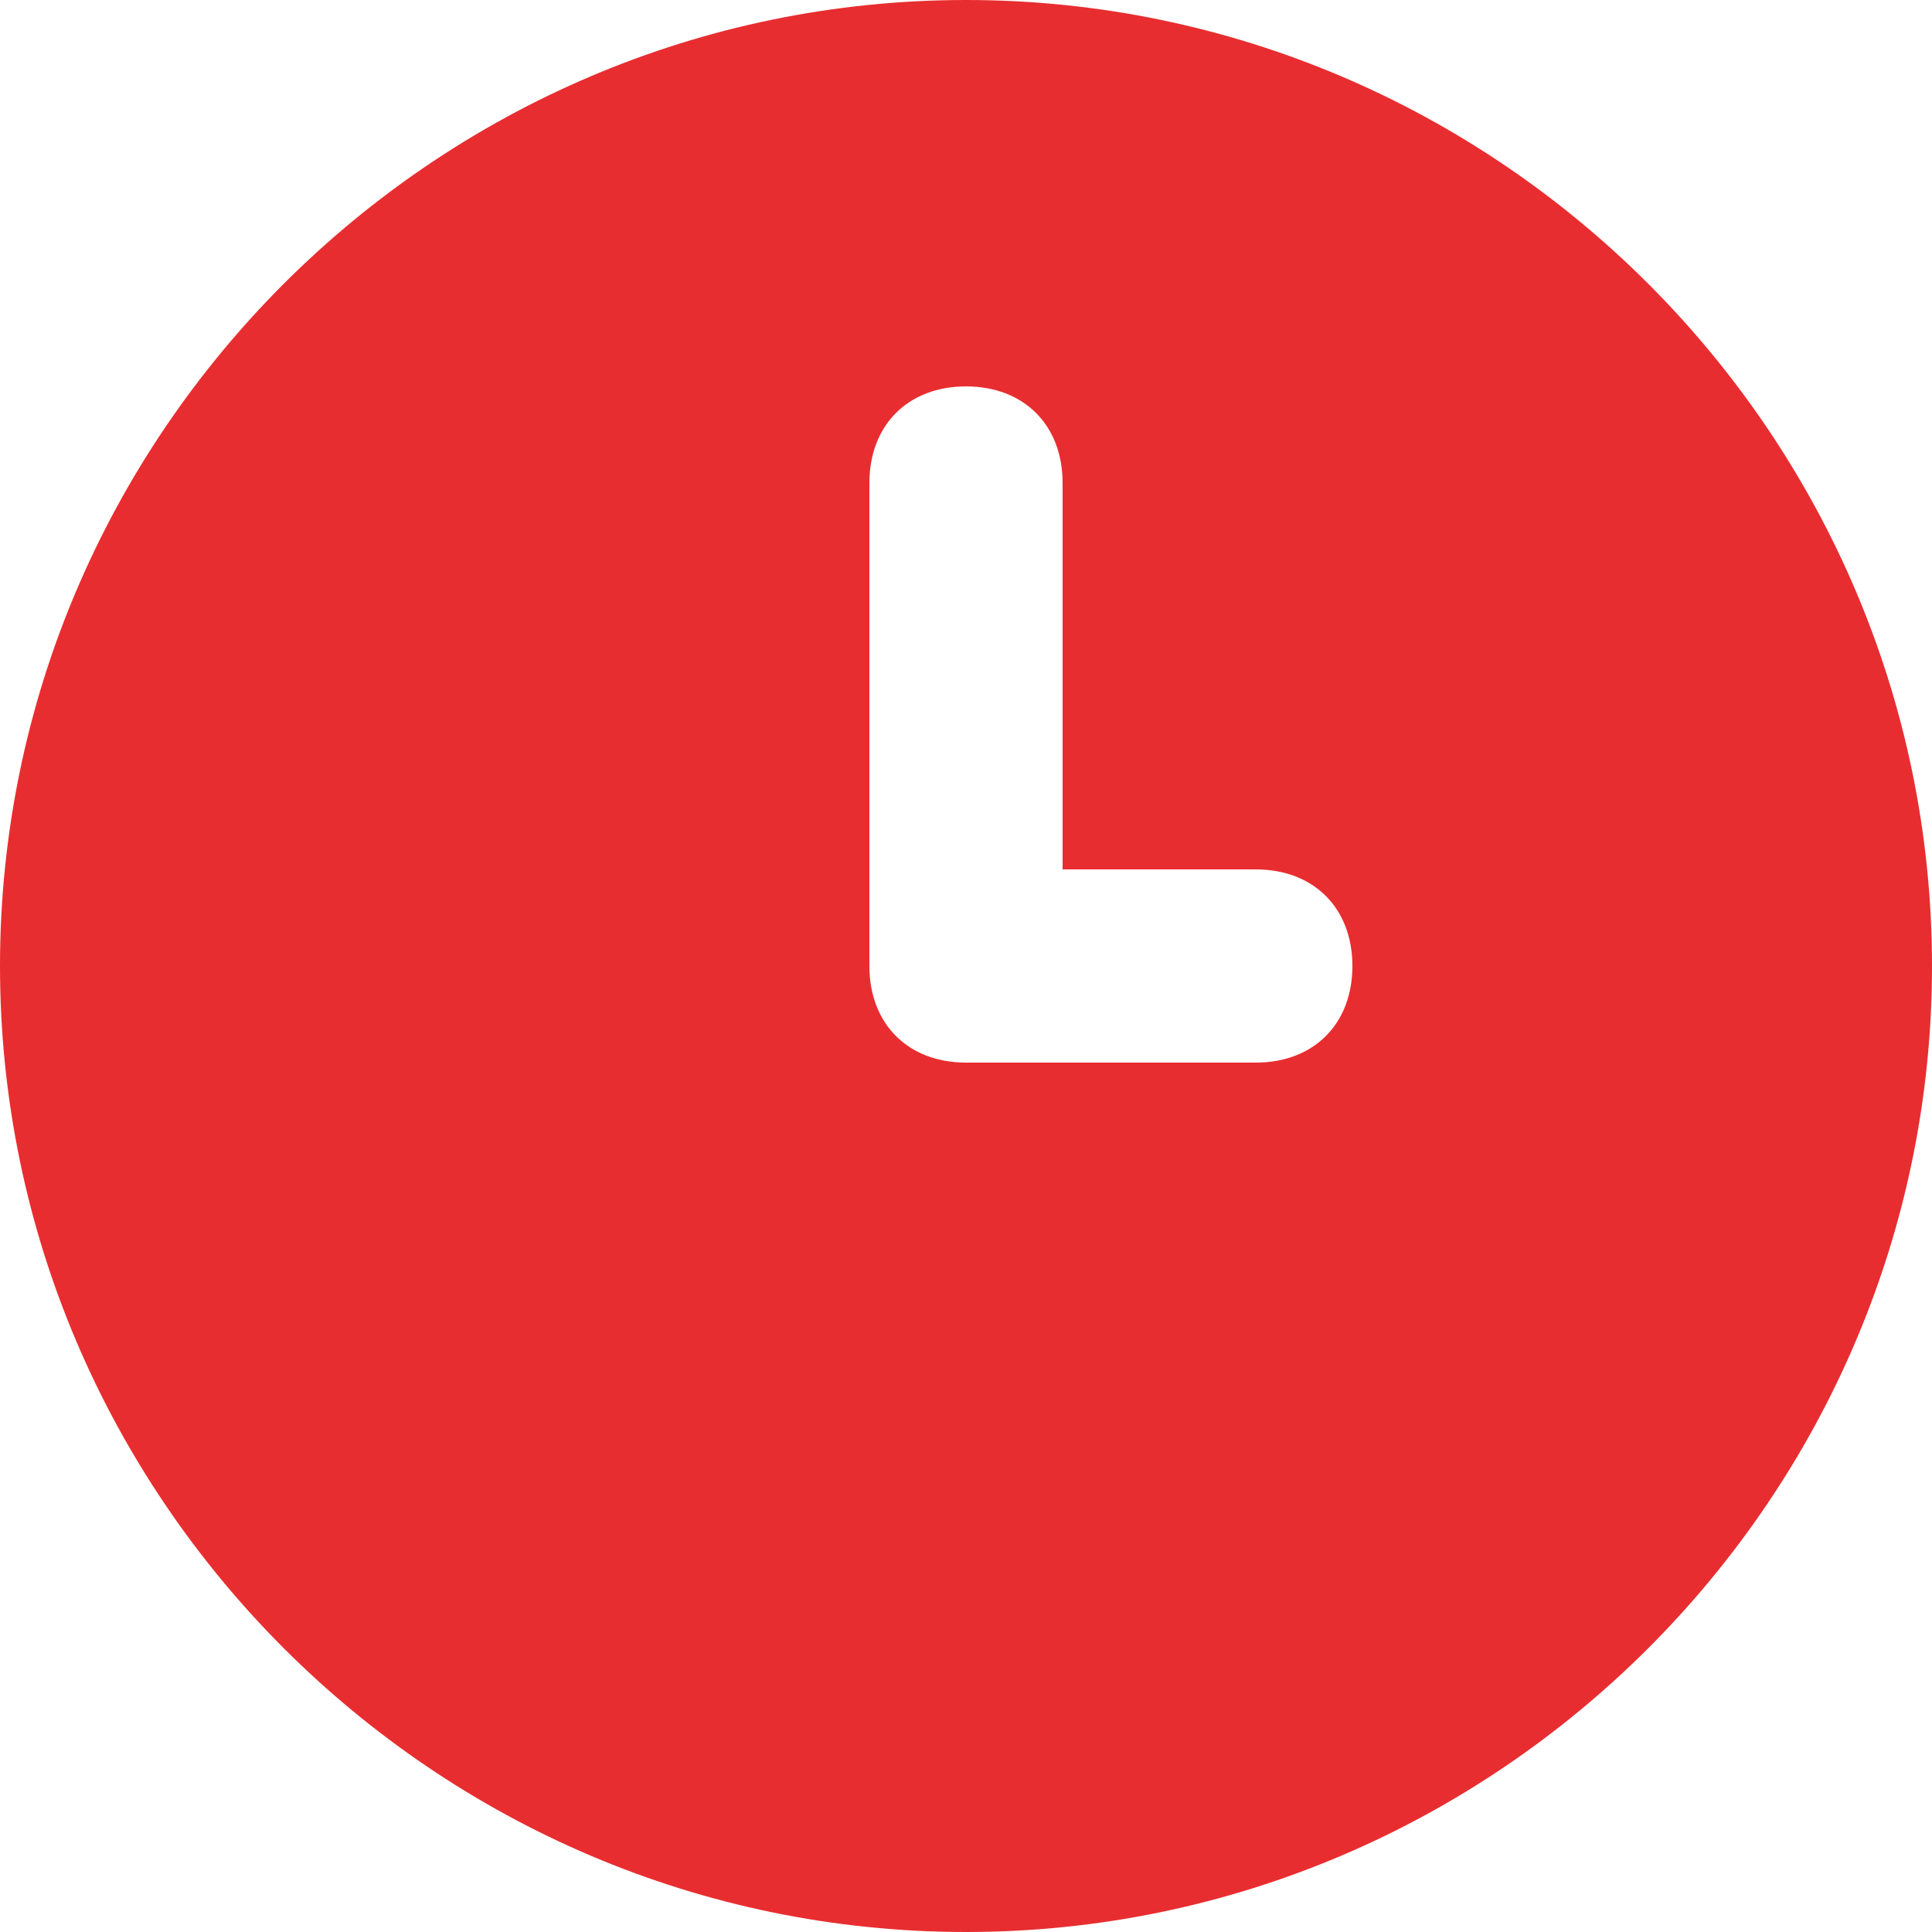 <?xml version="1.0" encoding="UTF-8"?> <svg xmlns="http://www.w3.org/2000/svg" width="20" height="20" viewBox="0 0 20 20" fill="none"><path d="M10 0C4.5 0 0 4.5 0 10C0 15.5 4.5 20 10 20C15.5 20 20 15.5 20 10C20 4.5 15.5 0 10 0ZM13 11H10C9.4 11 9 10.6 9 10V5C9 4.4 9.4 4 10 4C10.6 4 11 4.4 11 5V9H13C13.6 9 14 9.4 14 10C14 10.6 13.6 11 13 11Z" fill="#E82D30"></path></svg> 